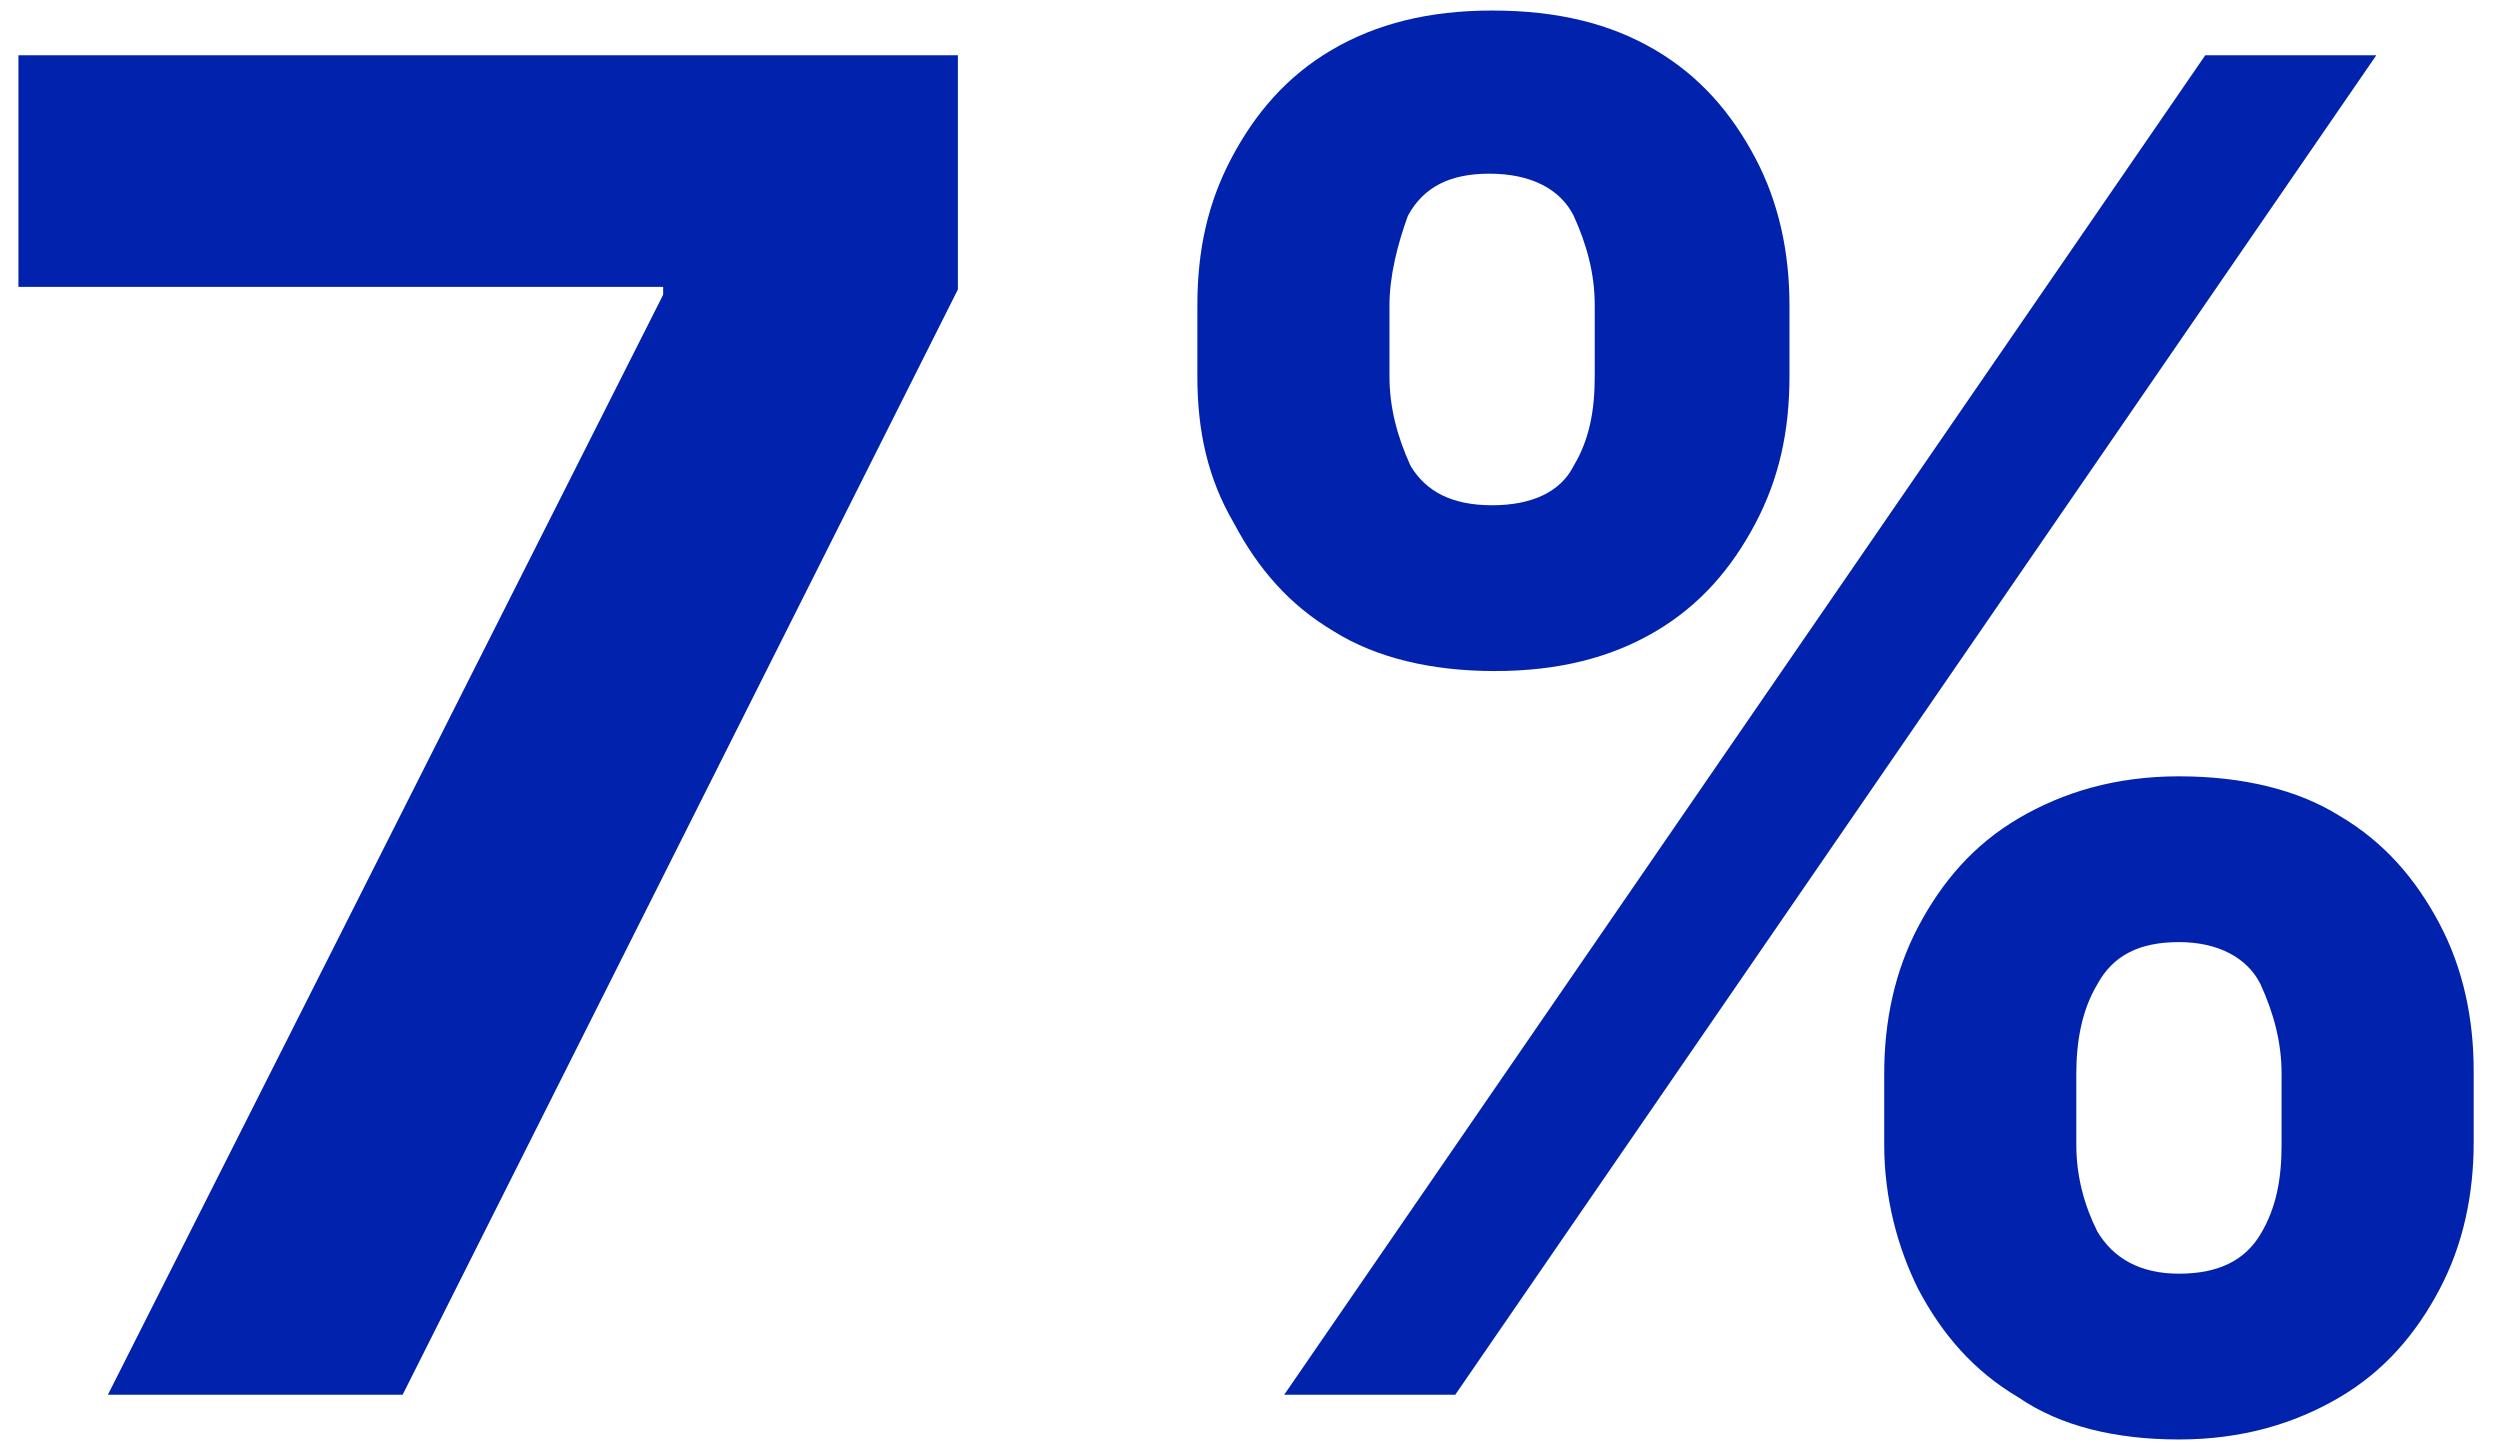 <?xml version="1.0" encoding="UTF-8"?> <!-- Generator: Adobe Illustrator 25.4.0, SVG Export Plug-In . SVG Version: 6.00 Build 0) --> <svg xmlns="http://www.w3.org/2000/svg" xmlns:xlink="http://www.w3.org/1999/xlink" id="Слой_1" x="0px" y="0px" viewBox="0 0 95 55" style="enable-background:new 0 0 95 55;" xml:space="preserve"> <style type="text/css"> .st0{fill:#0122AD;} </style> <path class="st0" d="M4.1,53l21.1-41.8v-0.3H0.7V2.1h35.7V11L15.3,53H4.1z M71.6,43.5v-2.7c0-2,0.4-3.9,1.3-5.6 c0.9-1.7,2.1-3.1,3.8-4.1c1.7-1,3.7-1.6,6.1-1.6c2.4,0,4.5,0.5,6.1,1.5c1.7,1,2.9,2.4,3.8,4.1c0.9,1.7,1.3,3.6,1.3,5.6v2.7 c0,2-0.4,3.9-1.3,5.6c-0.9,1.7-2.1,3.1-3.8,4.1c-1.7,1-3.7,1.6-6.1,1.6c-2.4,0-4.5-0.5-6.1-1.6c-1.7-1-2.9-2.4-3.8-4.1 C72.1,47.4,71.6,45.5,71.6,43.5z M78.9,40.8v2.7c0,1.2,0.3,2.3,0.8,3.3c0.6,1,1.6,1.6,3.1,1.6c1.5,0,2.5-0.5,3.1-1.5 c0.6-1,0.8-2.1,0.8-3.4v-2.7c0-1.2-0.3-2.3-0.8-3.4c-0.5-1-1.6-1.6-3.1-1.6c-1.5,0-2.5,0.5-3.1,1.6C79.1,38.4,78.9,39.6,78.9,40.8z M45.5,14.3v-2.7c0-2.1,0.4-3.9,1.3-5.6c0.9-1.7,2.1-3.1,3.8-4.1c1.7-1,3.7-1.5,6.1-1.5c2.5,0,4.5,0.5,6.2,1.5 c1.7,1,2.9,2.4,3.8,4.1c0.9,1.7,1.3,3.6,1.3,5.6v2.7c0,2.1-0.4,3.9-1.3,5.6c-0.9,1.7-2.1,3.1-3.8,4.1c-1.7,1-3.7,1.5-6.1,1.5 c-2.4,0-4.5-0.5-6.1-1.5c-1.7-1-2.9-2.4-3.8-4.1C45.9,18.2,45.5,16.4,45.5,14.3z M52.8,11.6v2.7c0,1.2,0.3,2.3,0.8,3.4 c0.6,1,1.6,1.5,3.1,1.5c1.5,0,2.6-0.5,3.1-1.5c0.6-1,0.8-2.1,0.8-3.4v-2.7c0-1.2-0.3-2.3-0.8-3.4c-0.5-1-1.6-1.6-3.2-1.6 c-1.5,0-2.5,0.5-3.1,1.6C53.1,9.3,52.8,10.5,52.8,11.6z M48.8,53l35-50.9h6.5L55.3,53H48.8z"></path> </svg> 